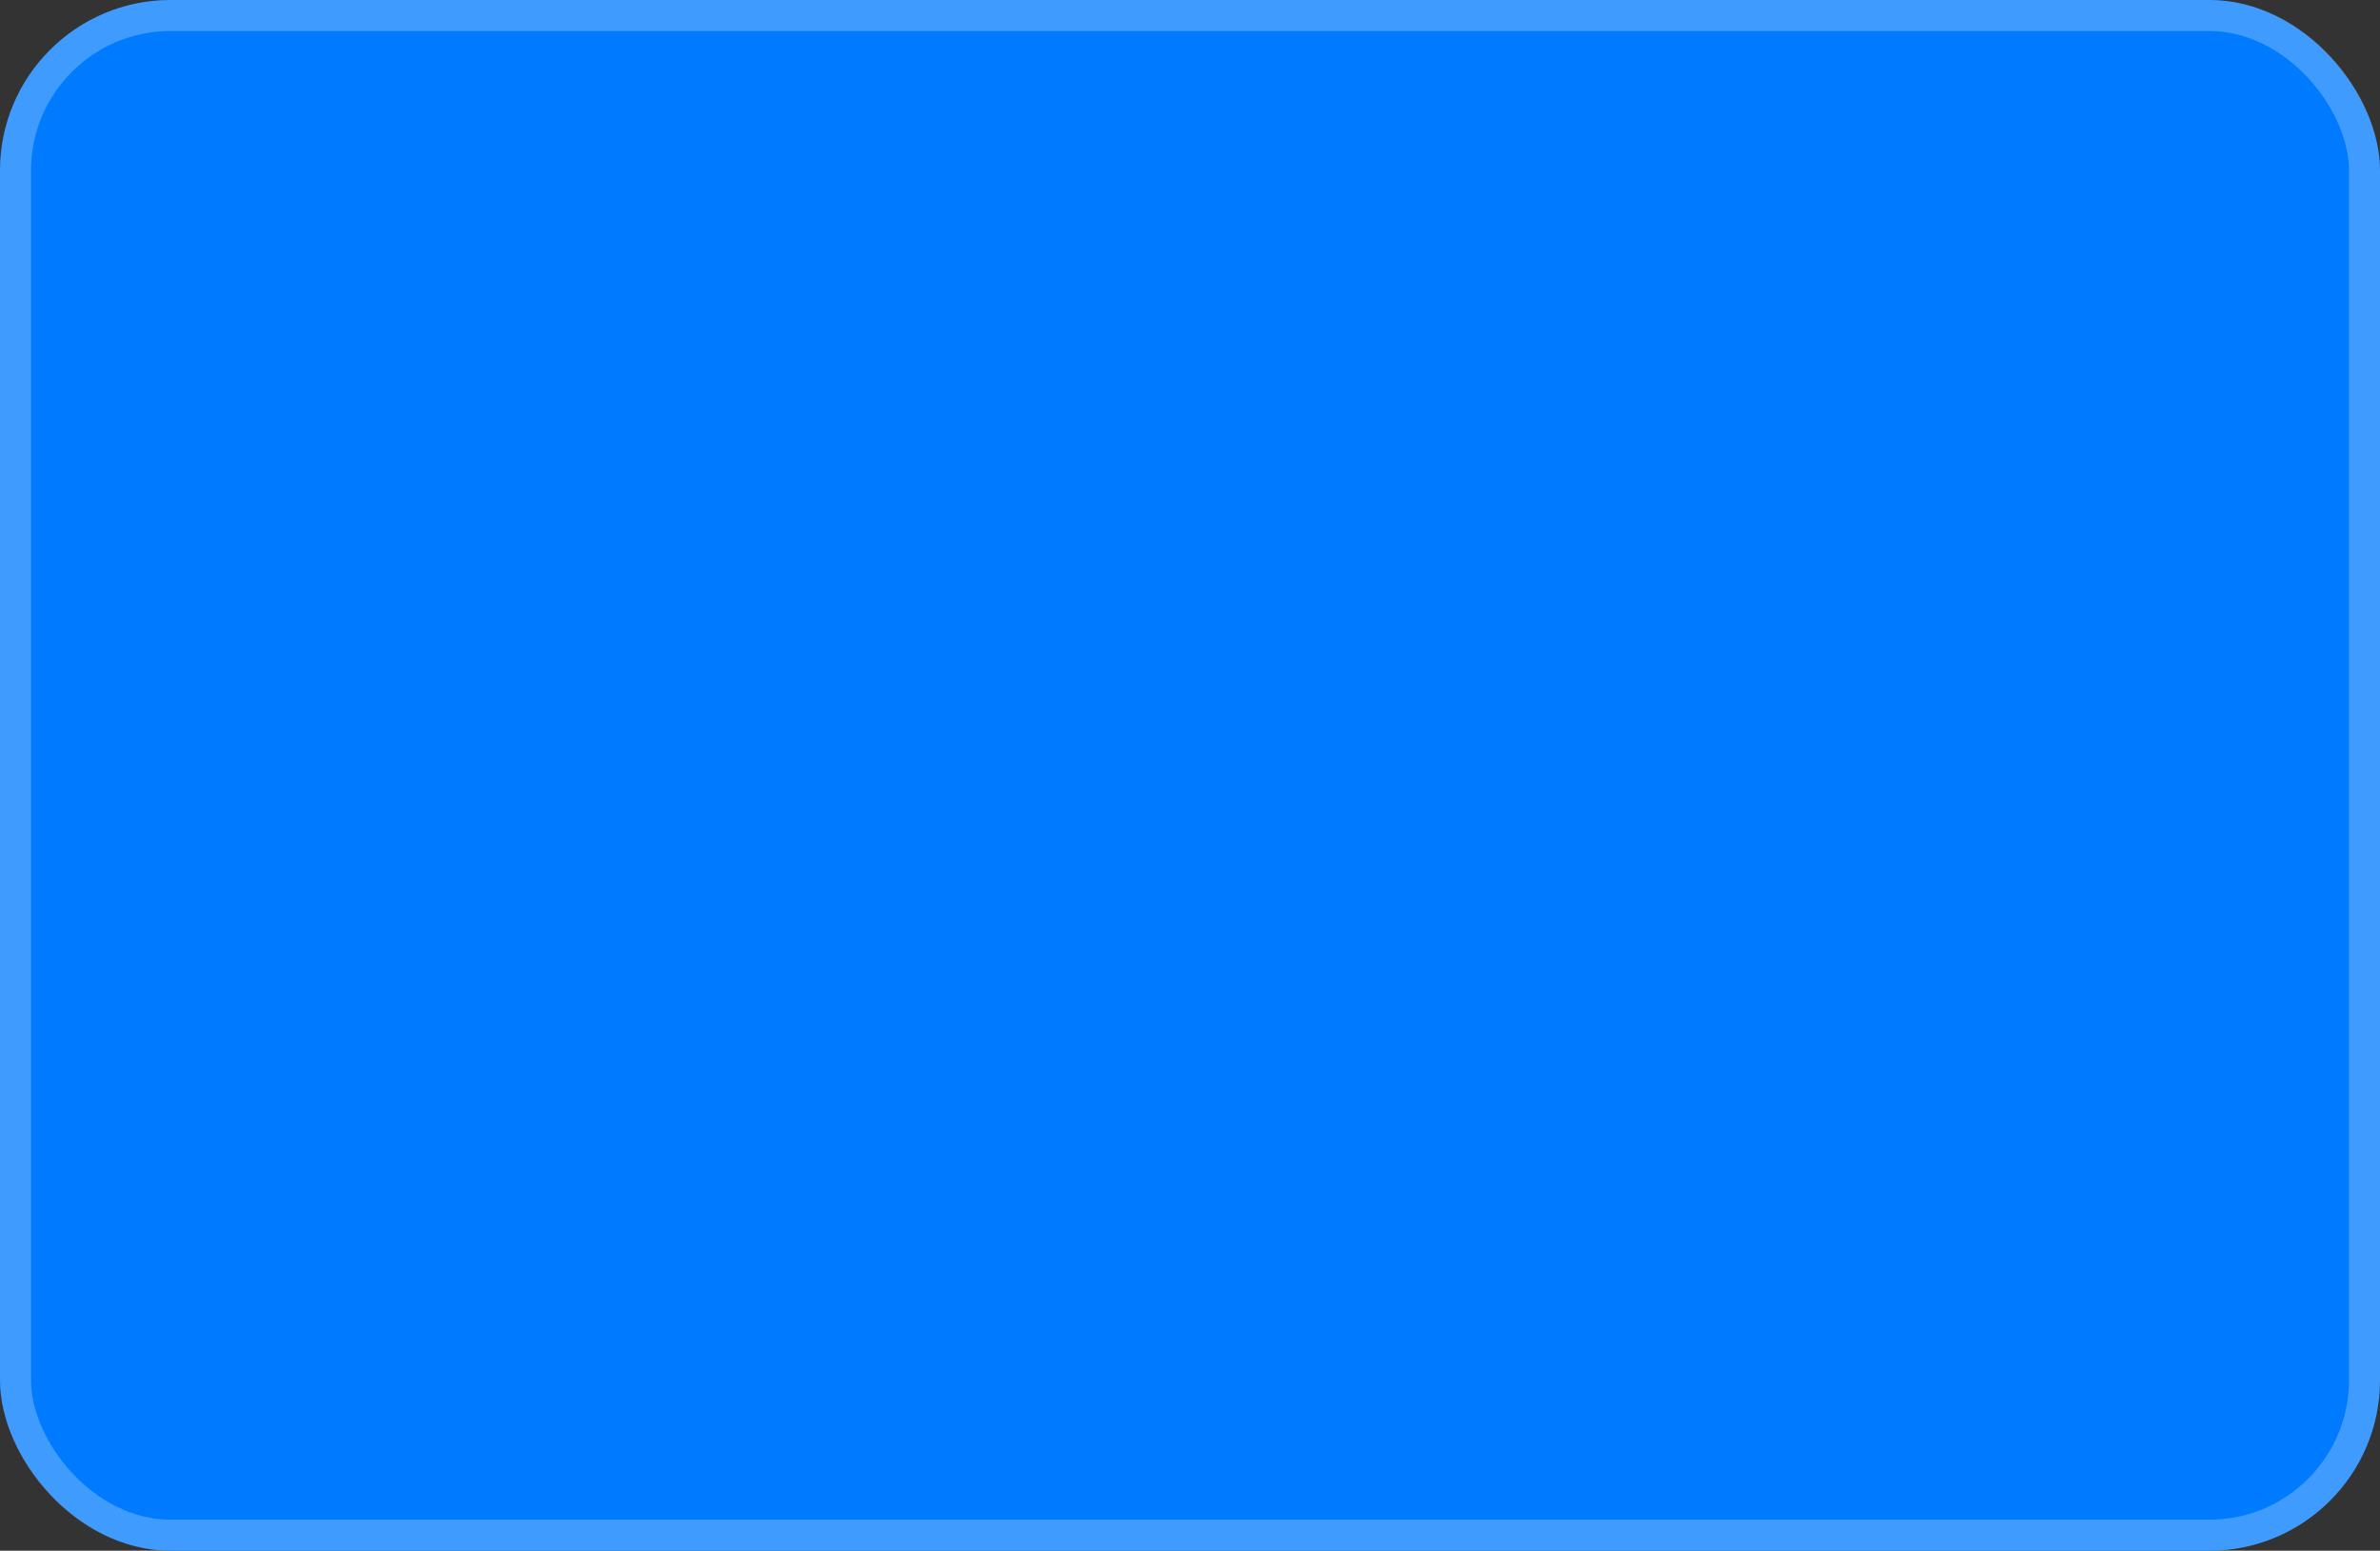 <?xml version="1.0" encoding="UTF-8"?> <svg xmlns="http://www.w3.org/2000/svg" width="307" height="200" viewBox="0 0 307 200" fill="none"><rect x="0" y="0" width="307" height="200" fill="#333333" stroke="none"/> <rect width="307" height="200" rx="22" fill="#007AFF"></rect> <rect x="2" y="2" width="303" height="196" rx="20" stroke="white" stroke-opacity="0.25" stroke-width="4"></rect> </svg> 